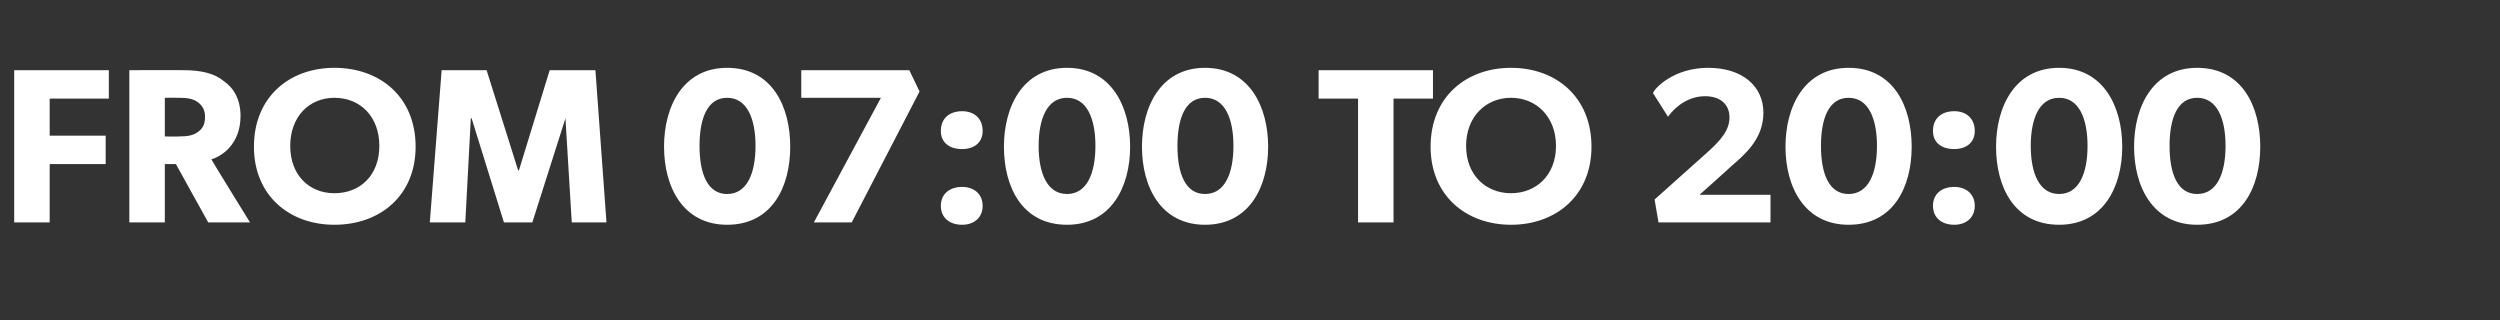 <?xml version="1.0" standalone="no"?><!DOCTYPE svg PUBLIC "-//W3C//DTD SVG 1.1//EN" "http://www.w3.org/Graphics/SVG/1.1/DTD/svg11.dtd"><svg xmlns="http://www.w3.org/2000/svg" version="1.1" width="317px" height="40.6px" viewBox="0 -1 317 40.6" style="top:-1px"><rect x="0" y="-1" width="317" height="40.6" fill="#333333" stroke="none"/>  <desc>FROM 07:00 TO 20:00</desc>  <defs/>  <g id="Polygon62288">    <path d="M 13.8 7.9 L 13.8 11.5 L 6.3 11.5 L 6.3 16.2 L 13.4 16.2 L 13.4 19.8 L 6.3 19.8 L 6.3 27.2 L 1.8 27.2 L 1.8 7.9 L 13.8 7.9 Z M 28.4 9.3 C 29.7 10.2 30.5 11.7 30.5 13.7 C 30.5 15.5 29.9 16.8 29.1 17.7 C 28.4 18.5 27.5 19 26.8 19.2 C 26.77 19.22 31.7 27.2 31.7 27.2 L 26.4 27.2 L 22.3 19.8 L 20.9 19.8 L 20.9 27.2 L 16.4 27.2 L 16.4 7.9 C 16.4 7.9 23.32 7.88 23.3 7.9 C 25.5 7.9 27.2 8.3 28.4 9.3 Z M 25 15.8 C 25.6 15.4 26 14.9 26 13.8 C 26 12.9 25.6 12.3 25 11.9 C 24.4 11.5 23.7 11.4 22.7 11.4 C 22.68 11.38 20.9 11.4 20.9 11.4 L 20.9 16.3 C 20.9 16.3 22.68 16.34 22.7 16.3 C 23.7 16.3 24.4 16.2 25 15.8 Z M 32.2 17.6 C 32.2 11.3 36.7 7.6 42.4 7.6 C 48.2 7.6 52.7 11.3 52.7 17.6 C 52.7 23.8 48.2 27.5 42.4 27.5 C 36.7 27.5 32.2 23.8 32.2 17.6 Z M 48.1 17.5 C 48.1 13.8 45.7 11.4 42.4 11.4 C 39.2 11.4 36.8 13.8 36.8 17.5 C 36.8 21.2 39.2 23.5 42.4 23.5 C 45.7 23.5 48.1 21.2 48.1 17.5 Z M 61.7 7.9 L 65.7 20.6 L 65.8 20.6 L 69.7 7.9 L 75.5 7.9 L 76.9 27.2 L 72.5 27.2 L 71.7 14 L 71.7 14 L 67.5 27.2 L 63.9 27.2 L 59.8 14 L 59.7 14 L 59 27.2 L 54.5 27.2 L 56 7.9 L 61.7 7.9 Z M 84.2 17.6 C 84.2 12.5 86.6 7.6 92.2 7.6 C 97.9 7.6 100.2 12.5 100.2 17.6 C 100.2 22.7 97.9 27.5 92.2 27.5 C 86.6 27.5 84.2 22.7 84.2 17.6 Z M 95.8 17.5 C 95.8 14 94.7 11.4 92.2 11.4 C 89.7 11.4 88.7 14 88.7 17.5 C 88.7 21 89.7 23.6 92.2 23.6 C 94.7 23.6 95.8 21 95.8 17.5 Z M 101.6 7.9 L 115.3 7.9 L 116.6 10.6 L 108 27.2 L 103.2 27.2 L 111.7 11.4 L 101.6 11.4 L 101.6 7.9 Z M 122 13.1 C 123.5 13.1 124.6 14 124.6 15.6 C 124.6 17.1 123.5 17.9 122 17.9 C 120.4 17.9 119.3 17.1 119.3 15.6 C 119.3 14 120.4 13.1 122 13.1 Z M 122 22.7 C 123.5 22.7 124.6 23.6 124.6 25.1 C 124.6 26.6 123.5 27.5 122 27.5 C 120.4 27.5 119.3 26.6 119.3 25.1 C 119.3 23.6 120.4 22.7 122 22.7 Z M 127.3 17.6 C 127.3 12.5 129.7 7.6 135.3 7.6 C 140.9 7.6 143.3 12.5 143.3 17.6 C 143.3 22.7 140.9 27.5 135.3 27.5 C 129.6 27.5 127.3 22.7 127.3 17.6 Z M 138.9 17.5 C 138.9 14 137.8 11.4 135.3 11.4 C 132.8 11.4 131.7 14 131.7 17.5 C 131.7 21 132.8 23.6 135.3 23.6 C 137.8 23.6 138.9 21 138.9 17.5 Z M 144.8 17.6 C 144.8 12.5 147.2 7.6 152.8 7.6 C 158.4 7.6 160.8 12.5 160.8 17.6 C 160.8 22.7 158.4 27.5 152.8 27.5 C 147.2 27.5 144.8 22.7 144.8 17.6 Z M 156.4 17.5 C 156.4 14 155.3 11.4 152.8 11.4 C 150.3 11.4 149.3 14 149.3 17.5 C 149.3 21 150.3 23.6 152.8 23.6 C 155.3 23.6 156.4 21 156.4 17.5 Z M 167.2 11.5 L 167.2 7.9 L 181.7 7.9 L 181.7 11.5 L 176.7 11.5 L 176.7 27.2 L 172.2 27.2 L 172.2 11.5 L 167.2 11.5 Z M 181.4 17.6 C 181.4 11.3 185.9 7.6 191.6 7.6 C 197.3 7.6 201.8 11.3 201.8 17.6 C 201.8 23.8 197.3 27.5 191.6 27.5 C 185.9 27.5 181.4 23.8 181.4 17.6 Z M 197.3 17.5 C 197.3 13.8 194.8 11.4 191.6 11.4 C 188.4 11.4 185.9 13.8 185.9 17.5 C 185.9 21.2 188.4 23.5 191.6 23.5 C 194.8 23.5 197.3 21.2 197.3 17.5 Z M 219.3 13.9 C 219.3 12.2 218.1 11.2 216.2 11.2 C 214.2 11.2 212.5 12.4 211.5 13.8 C 211.5 13.8 209.6 10.8 209.6 10.8 C 209.8 10.2 212.2 7.6 216.6 7.6 C 220.9 7.6 223.6 9.9 223.6 13.3 C 223.6 16.7 221.1 18.7 219.5 20.1 C 219.54 20.09 215.5 23.7 215.5 23.7 L 224.5 23.7 L 224.5 27.2 L 210.3 27.2 L 209.8 24.3 C 209.8 24.3 216.35 18.44 216.4 18.4 C 218.2 16.8 219.3 15.5 219.3 13.9 Z M 226.4 17.6 C 226.4 12.5 228.8 7.6 234.4 7.6 C 240.1 7.6 242.4 12.5 242.4 17.6 C 242.4 22.7 240.1 27.5 234.4 27.5 C 228.8 27.5 226.4 22.7 226.4 17.6 Z M 238 17.5 C 238 14 236.9 11.4 234.4 11.4 C 231.9 11.4 230.9 14 230.9 17.5 C 230.9 21 231.9 23.6 234.4 23.6 C 236.9 23.6 238 21 238 17.5 Z M 247.8 13.1 C 249.3 13.1 250.4 14 250.4 15.6 C 250.4 17.1 249.3 17.9 247.8 17.9 C 246.2 17.9 245.1 17.1 245.1 15.6 C 245.1 14 246.2 13.1 247.8 13.1 Z M 247.8 22.7 C 249.3 22.7 250.4 23.6 250.4 25.1 C 250.4 26.6 249.3 27.5 247.8 27.5 C 246.2 27.5 245.1 26.6 245.1 25.1 C 245.1 23.6 246.2 22.7 247.8 22.7 Z M 253.1 17.6 C 253.1 12.5 255.5 7.6 261.1 7.6 C 266.7 7.6 269.1 12.5 269.1 17.6 C 269.1 22.7 266.7 27.5 261.1 27.5 C 255.4 27.5 253.1 22.7 253.1 17.6 Z M 264.7 17.5 C 264.7 14 263.6 11.4 261.1 11.4 C 258.6 11.4 257.5 14 257.5 17.5 C 257.5 21 258.6 23.6 261.1 23.6 C 263.6 23.6 264.7 21 264.7 17.5 Z M 270.6 17.6 C 270.6 12.5 273 7.6 278.6 7.6 C 284.3 7.6 286.6 12.5 286.6 17.6 C 286.6 22.7 284.3 27.5 278.6 27.5 C 273 27.5 270.6 22.7 270.6 17.6 Z M 282.2 17.5 C 282.2 14 281.1 11.4 278.6 11.4 C 276.1 11.4 275.1 14 275.1 17.5 C 275.1 21 276.1 23.6 278.6 23.6 C 281.1 23.6 282.2 21 282.2 17.5 Z " stroke="none" fill="#fff"/>  </g></svg>